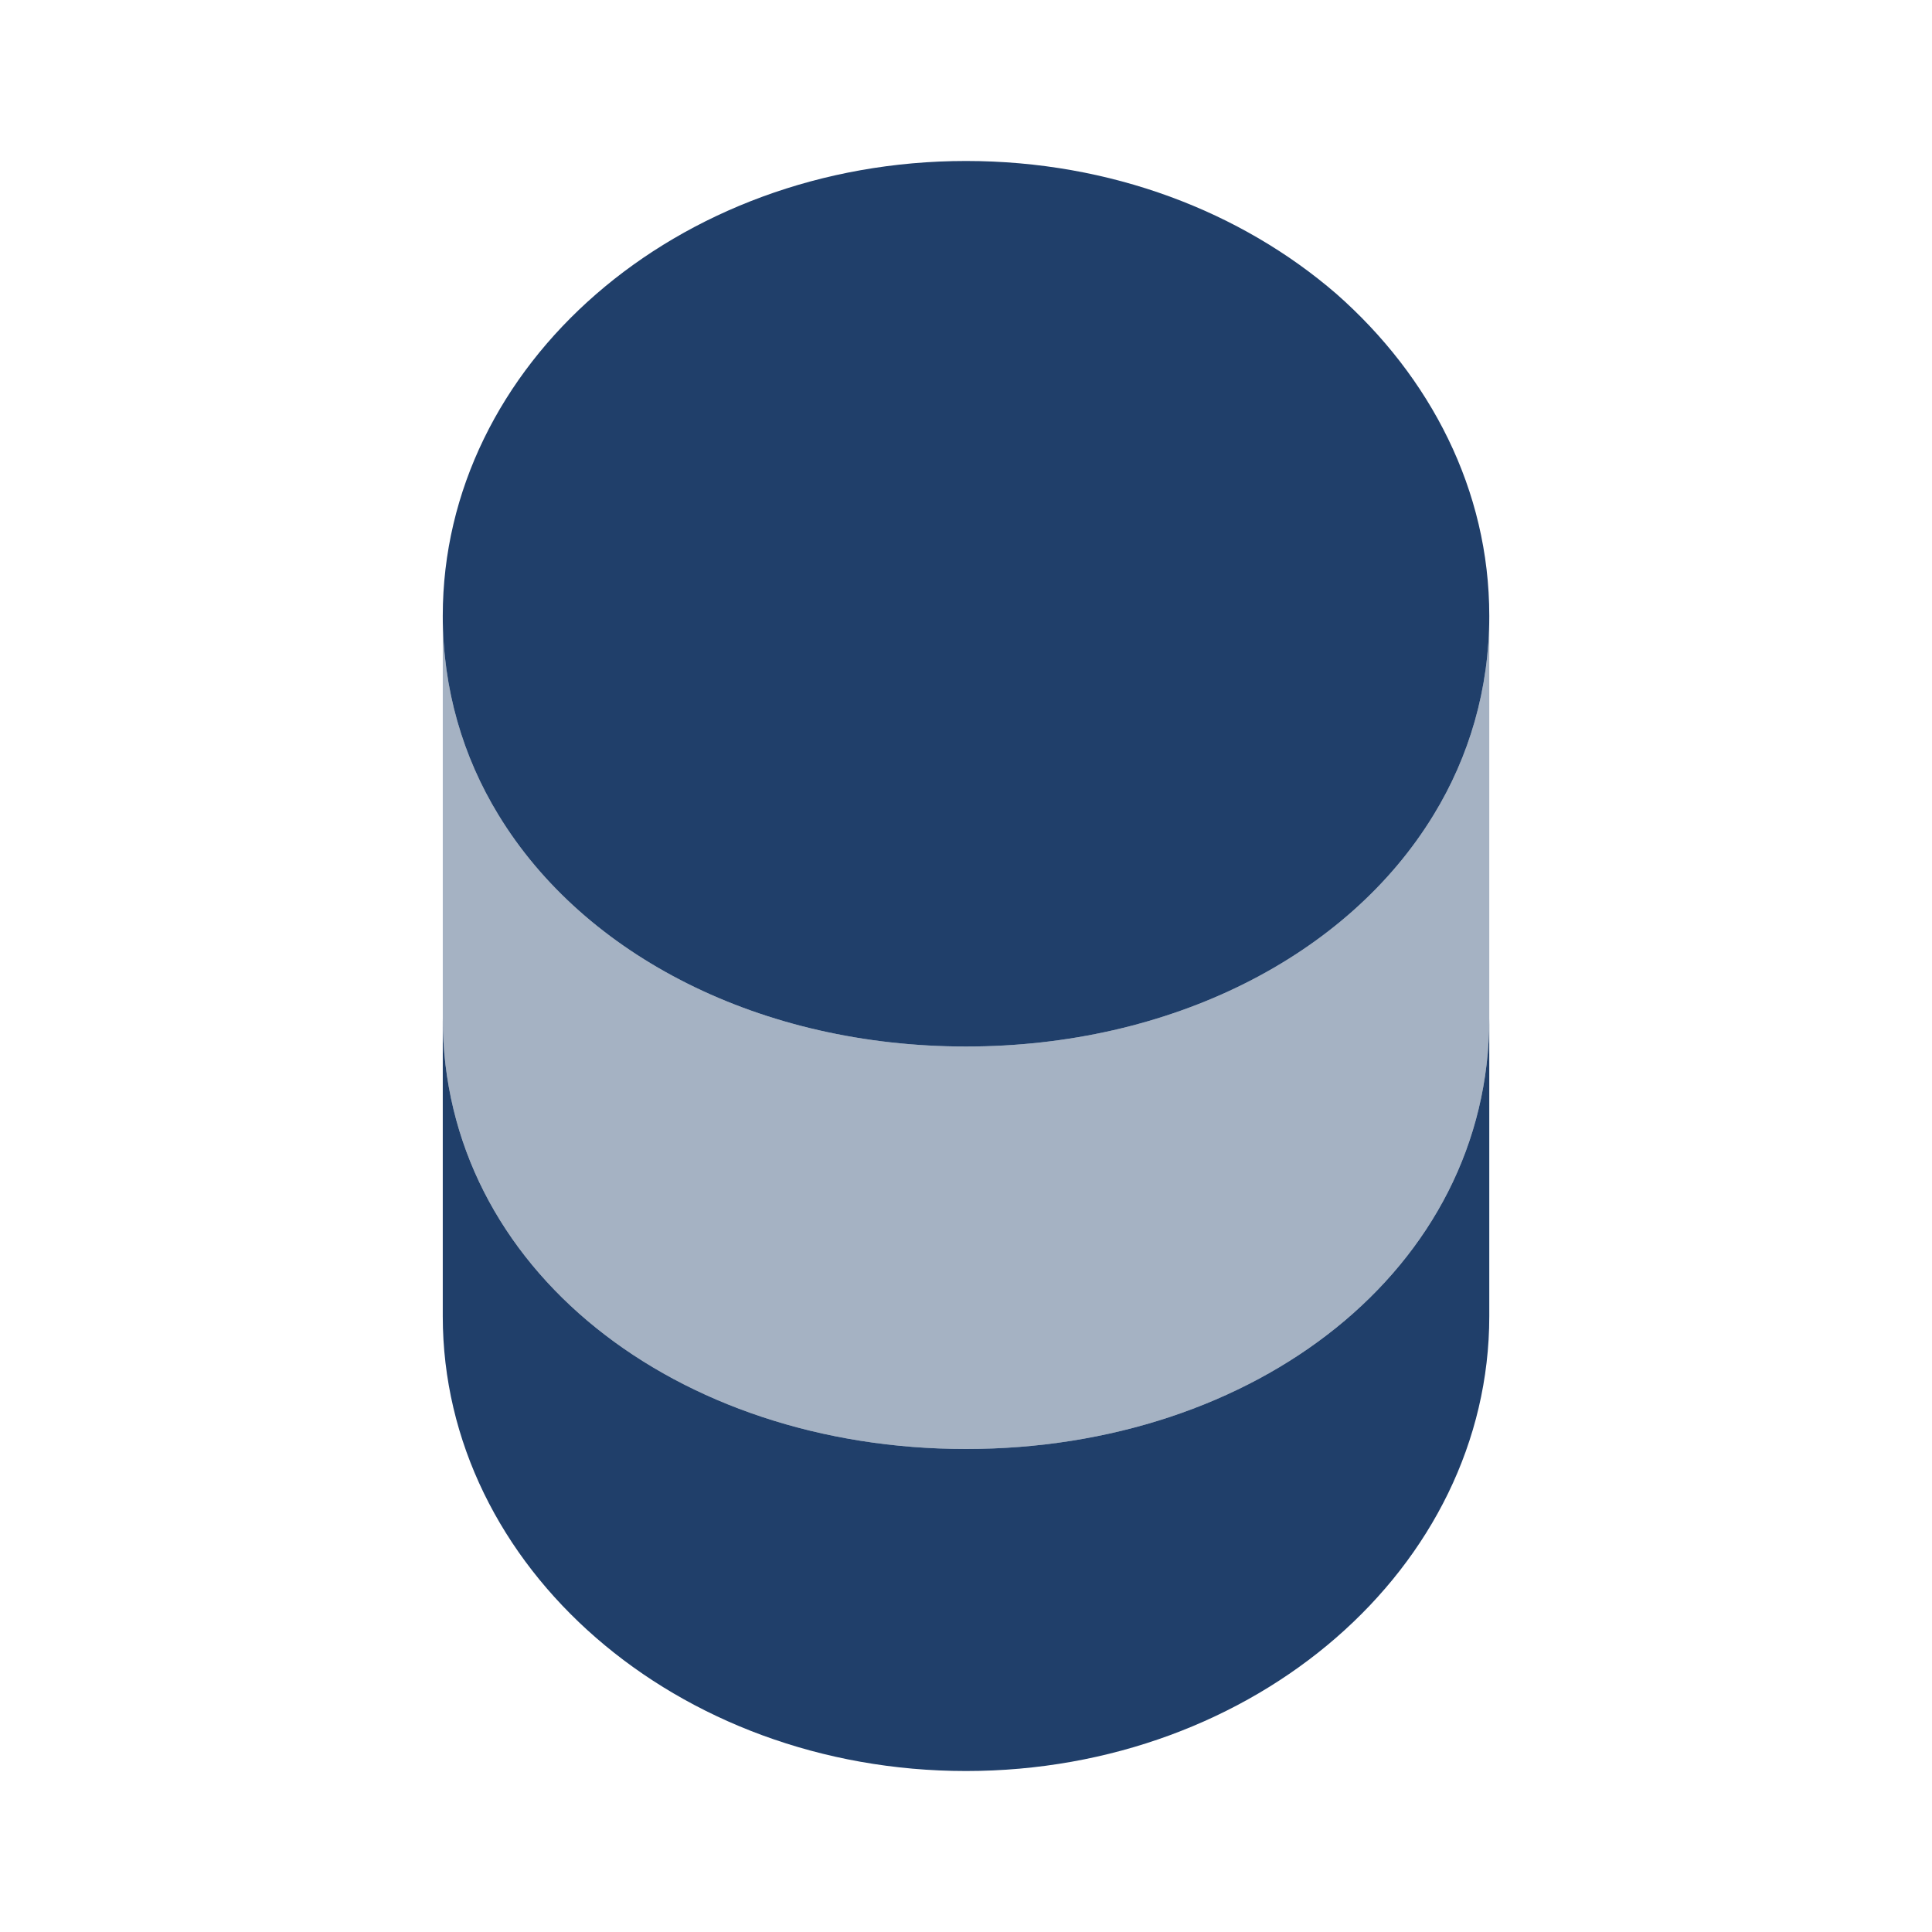 <svg width="40" height="40" viewBox="0 0 40 40" fill="none" xmlns="http://www.w3.org/2000/svg">
<path d="M30.834 21.084V27.25C30.834 32.45 25.984 36.667 20 36.667C14.017 36.667 9.167 32.45 9.167 27.25V21.084C9.167 26.284 14.017 30 20 30C25.984 30 30.834 26.284 30.834 21.084Z" fill="#203F6A"/>
<path opacity="0.4" d="M30.834 12.75V21.083C30.834 26.283 25.984 30 20 30C14.017 30 9.167 26.283 9.167 21.083V12.75C9.167 14.267 9.584 15.667 10.317 16.867C12.1 19.8 15.767 21.667 20 21.667C24.234 21.667 27.9 19.8 29.684 16.867C30.417 15.667 30.834 14.267 30.834 12.75Z" fill="#203F6A"/>
<path d="M30.834 12.75C30.834 14.267 30.417 15.667 29.684 16.867C27.9 19.8 24.234 21.667 20 21.667C15.767 21.667 12.1 19.8 10.317 16.867C9.584 15.667 9.167 14.267 9.167 12.75C9.167 7.55 14.017 3.333 20 3.333C23 3.333 25.7 4.383 27.667 6.083C29.617 7.8 30.834 10.15 30.834 12.75Z" fill="#203F6A"/>
</svg>
